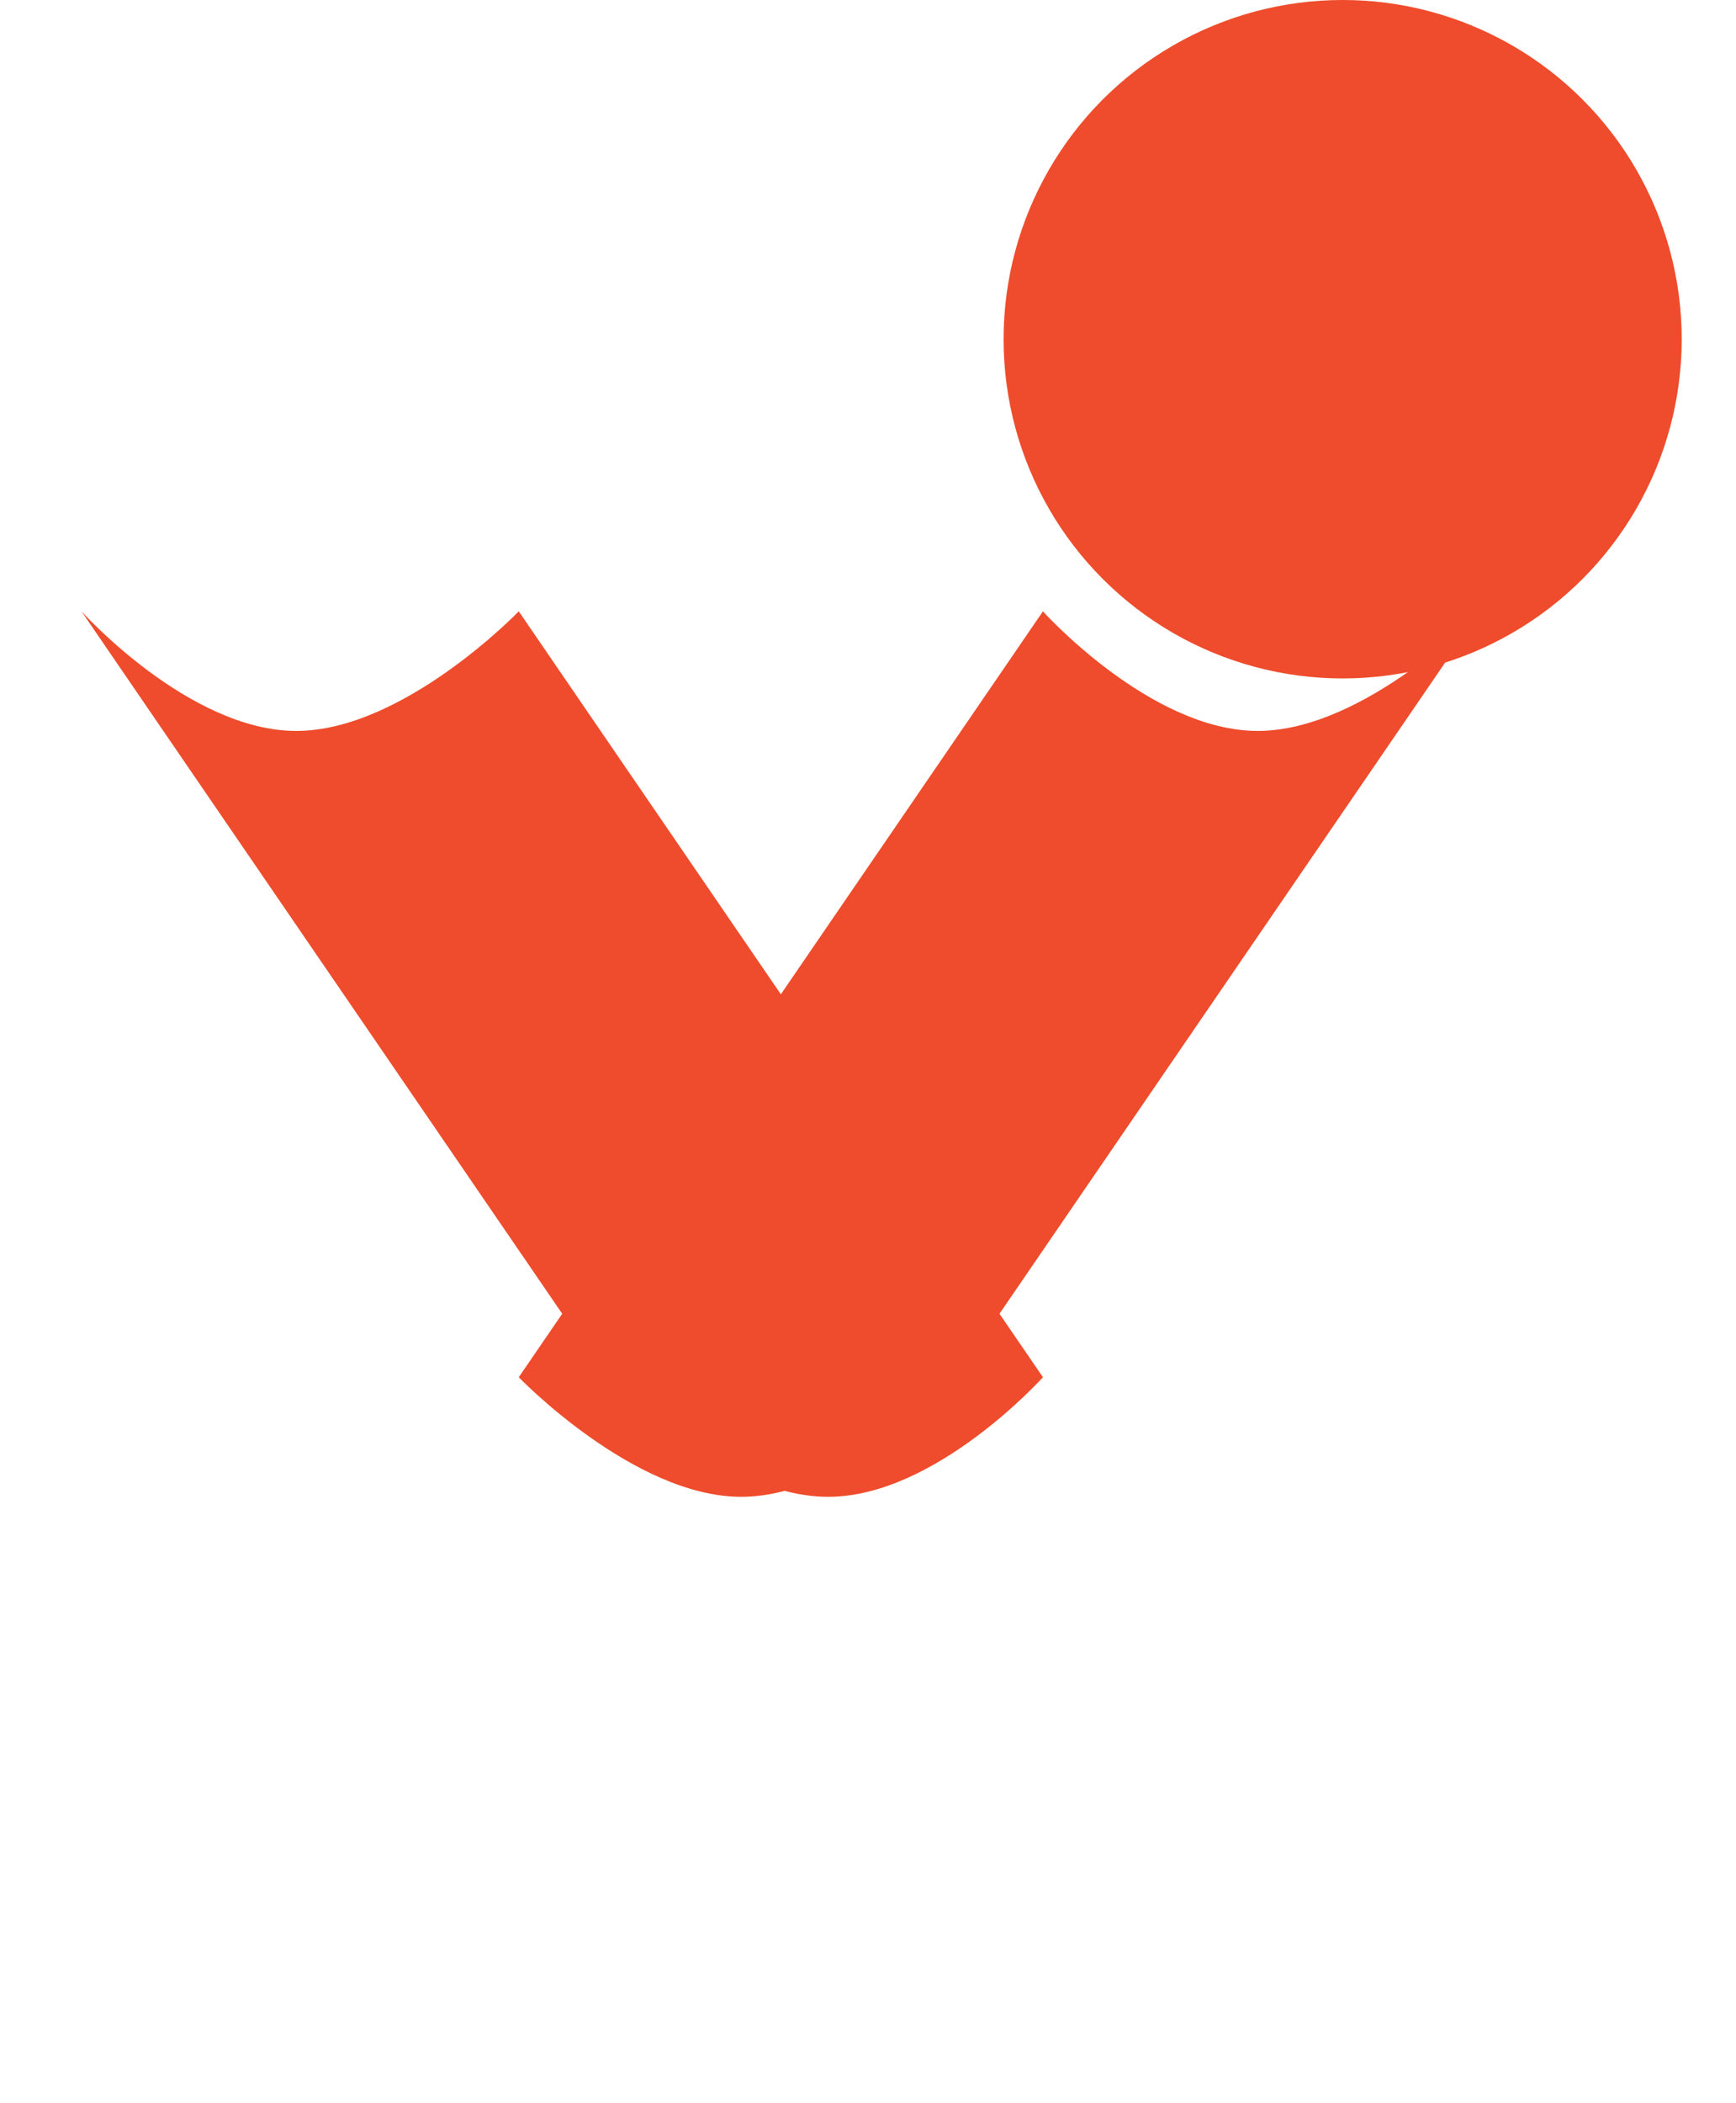 <?xml version="1.0" encoding="UTF-8"?>
<svg xmlns="http://www.w3.org/2000/svg" viewBox="0 0 256 310">
    <path d="M218.281 90.106s-16.978 17.627-32.812 17.627c-15.836 0-31.671-17.627-31.671-17.627L76.5 202.993s16.978 17.627 32.812 17.627c15.835 0 31.671-17.627 31.671-17.627l77.298-112.887z" fill="#EE4C2C"/>
    <path d="M76.5 90.106s-16.978 17.627-32.812 17.627C27.852 107.733 12.016 90.106 12.016 90.106L89.314 202.993s16.978 17.627 32.812 17.627c15.835 0 31.671-17.627 31.671-17.627L76.5 90.106z" fill="#EE4C2C"/>
    <circle fill="#EE4C2C" cx="197.994" cy="49.998" r="50"/>
</svg>
